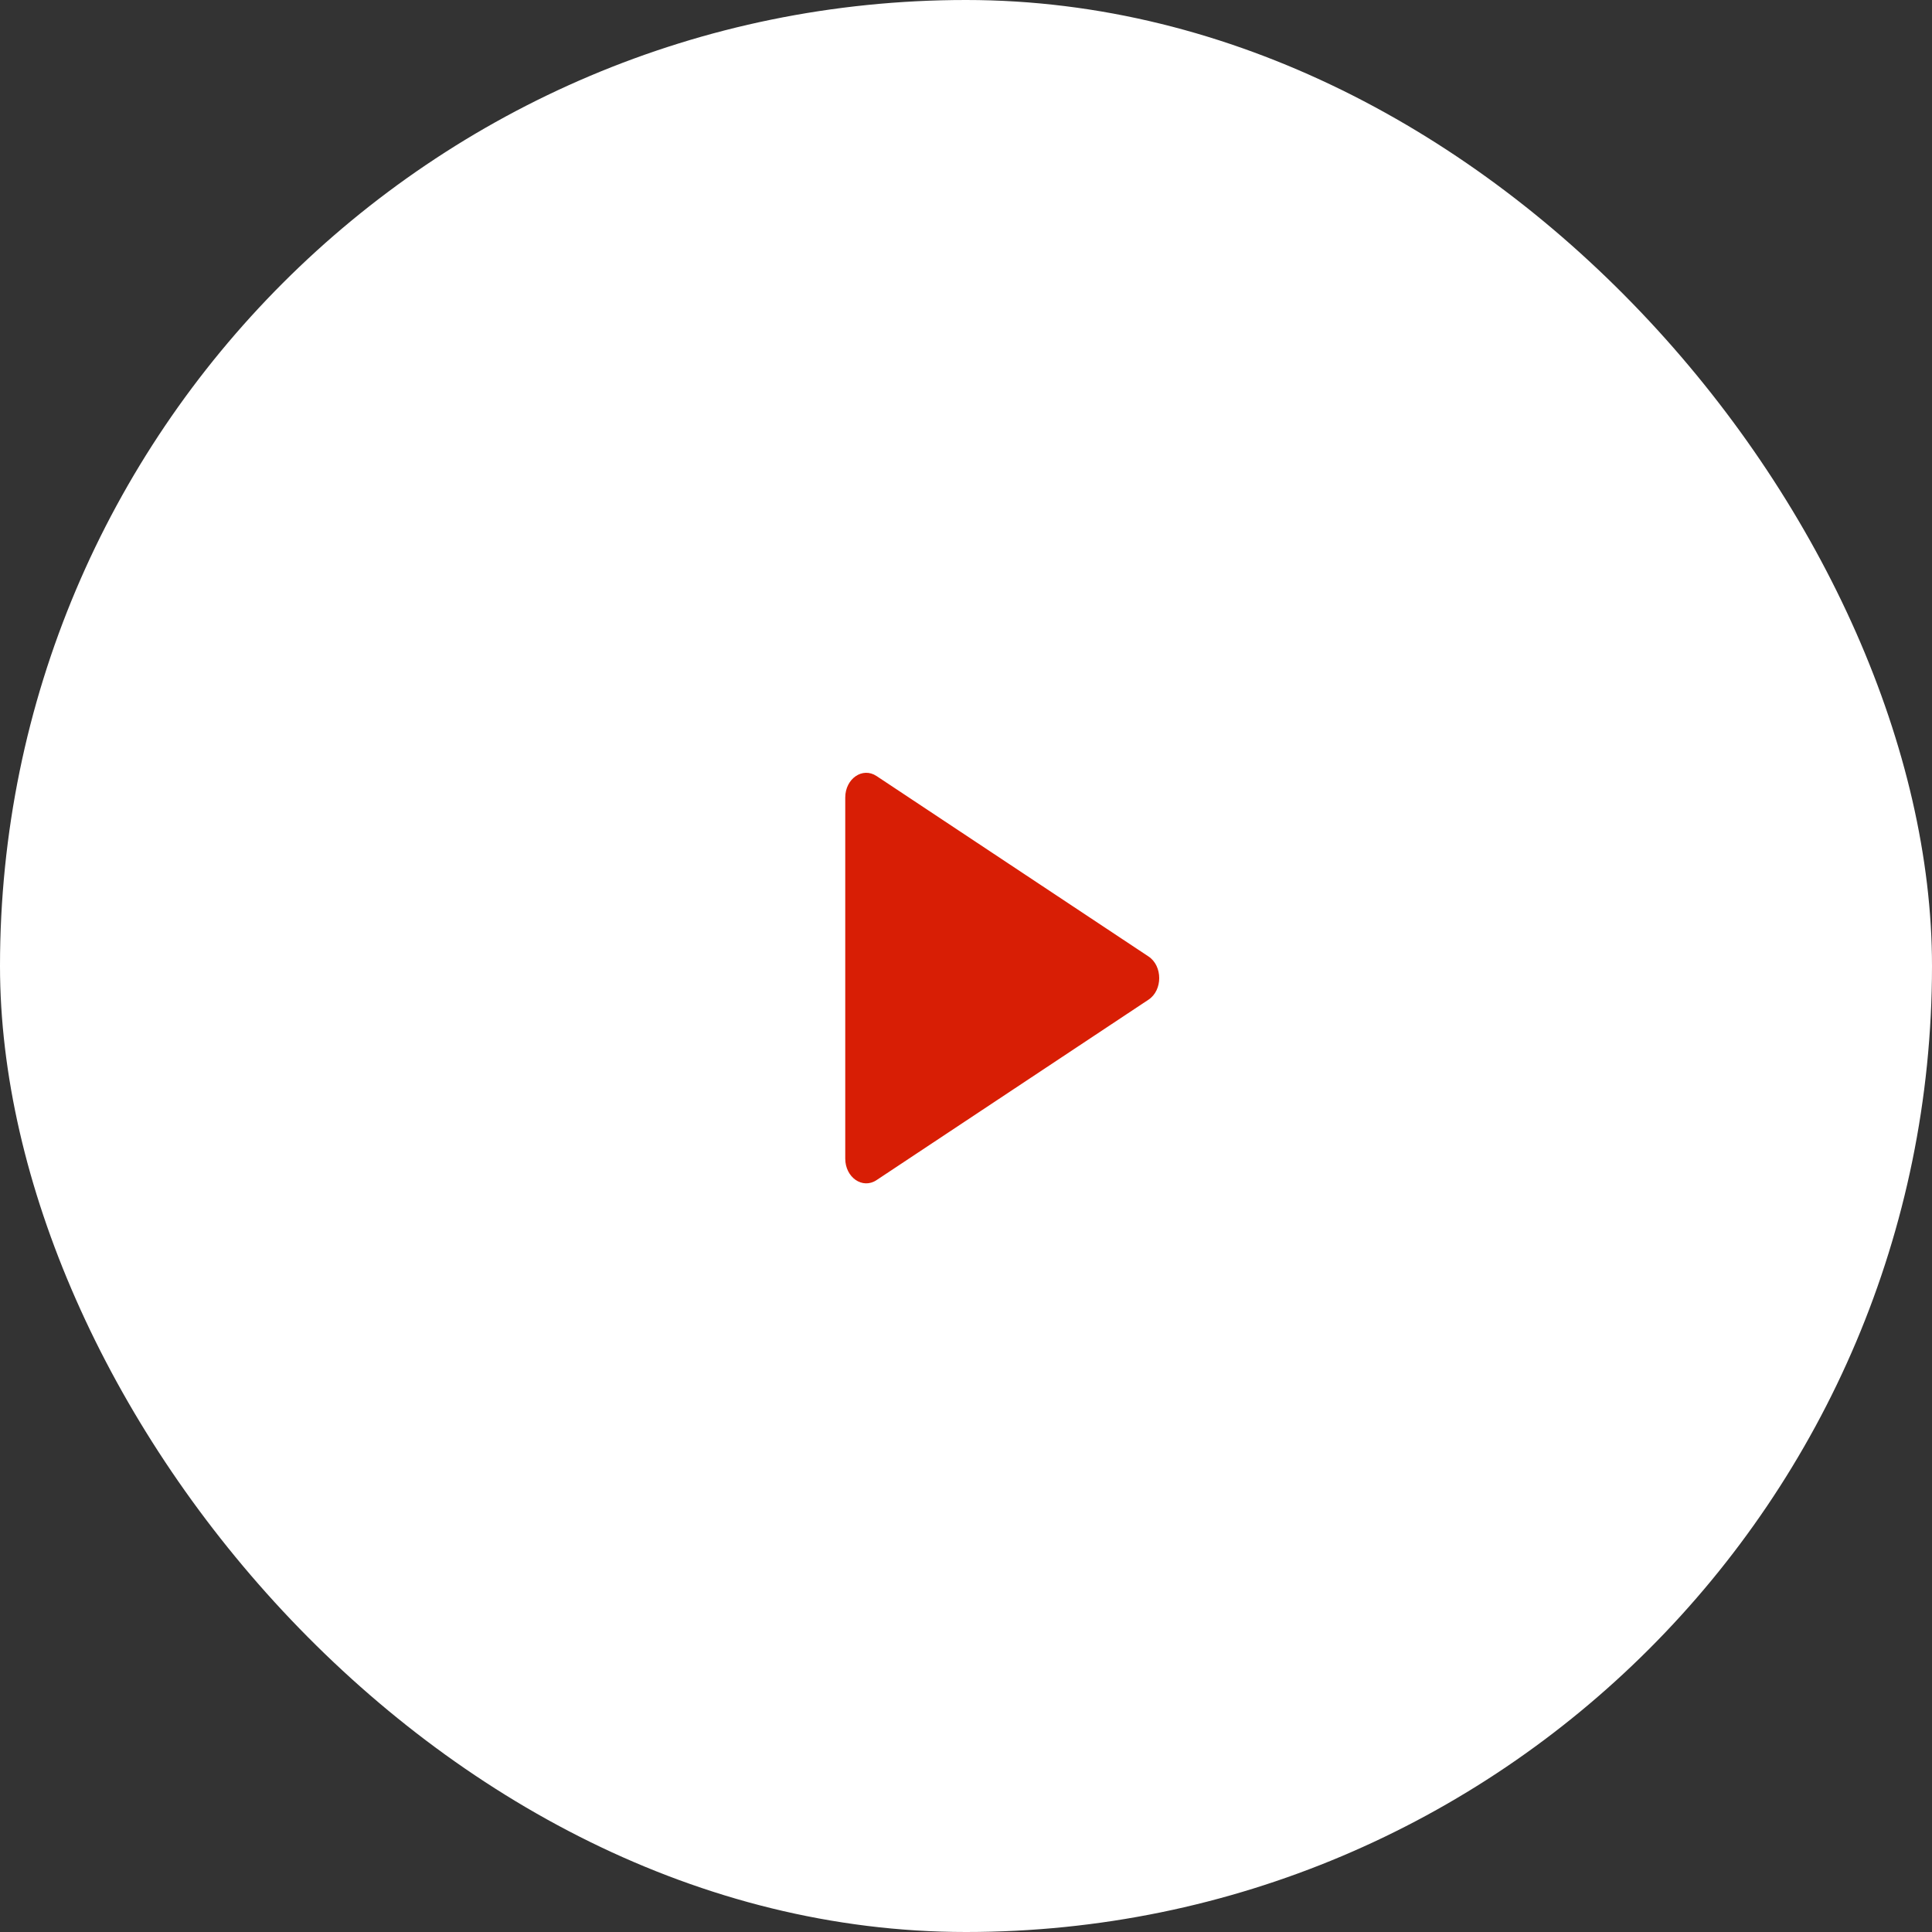 <svg width="40" height="40" viewBox="0 0 40 40" fill="none" xmlns="http://www.w3.org/2000/svg">
<rect x="0" y="0" width="40" height="40" fill="#333333" stroke="none"/>
<rect width="40" height="40" rx="20" fill="white"/>
<path fill-rule="evenodd" clip-rule="evenodd" d="M17.5 16.513V23.987C17.5 24.379 17.858 24.626 18.148 24.433L23.779 20.697C24.074 20.501 24.074 19.999 23.779 19.803L18.148 16.067C17.858 15.874 17.5 16.121 17.5 16.513Z" fill="#D81E05"/>
</svg>
